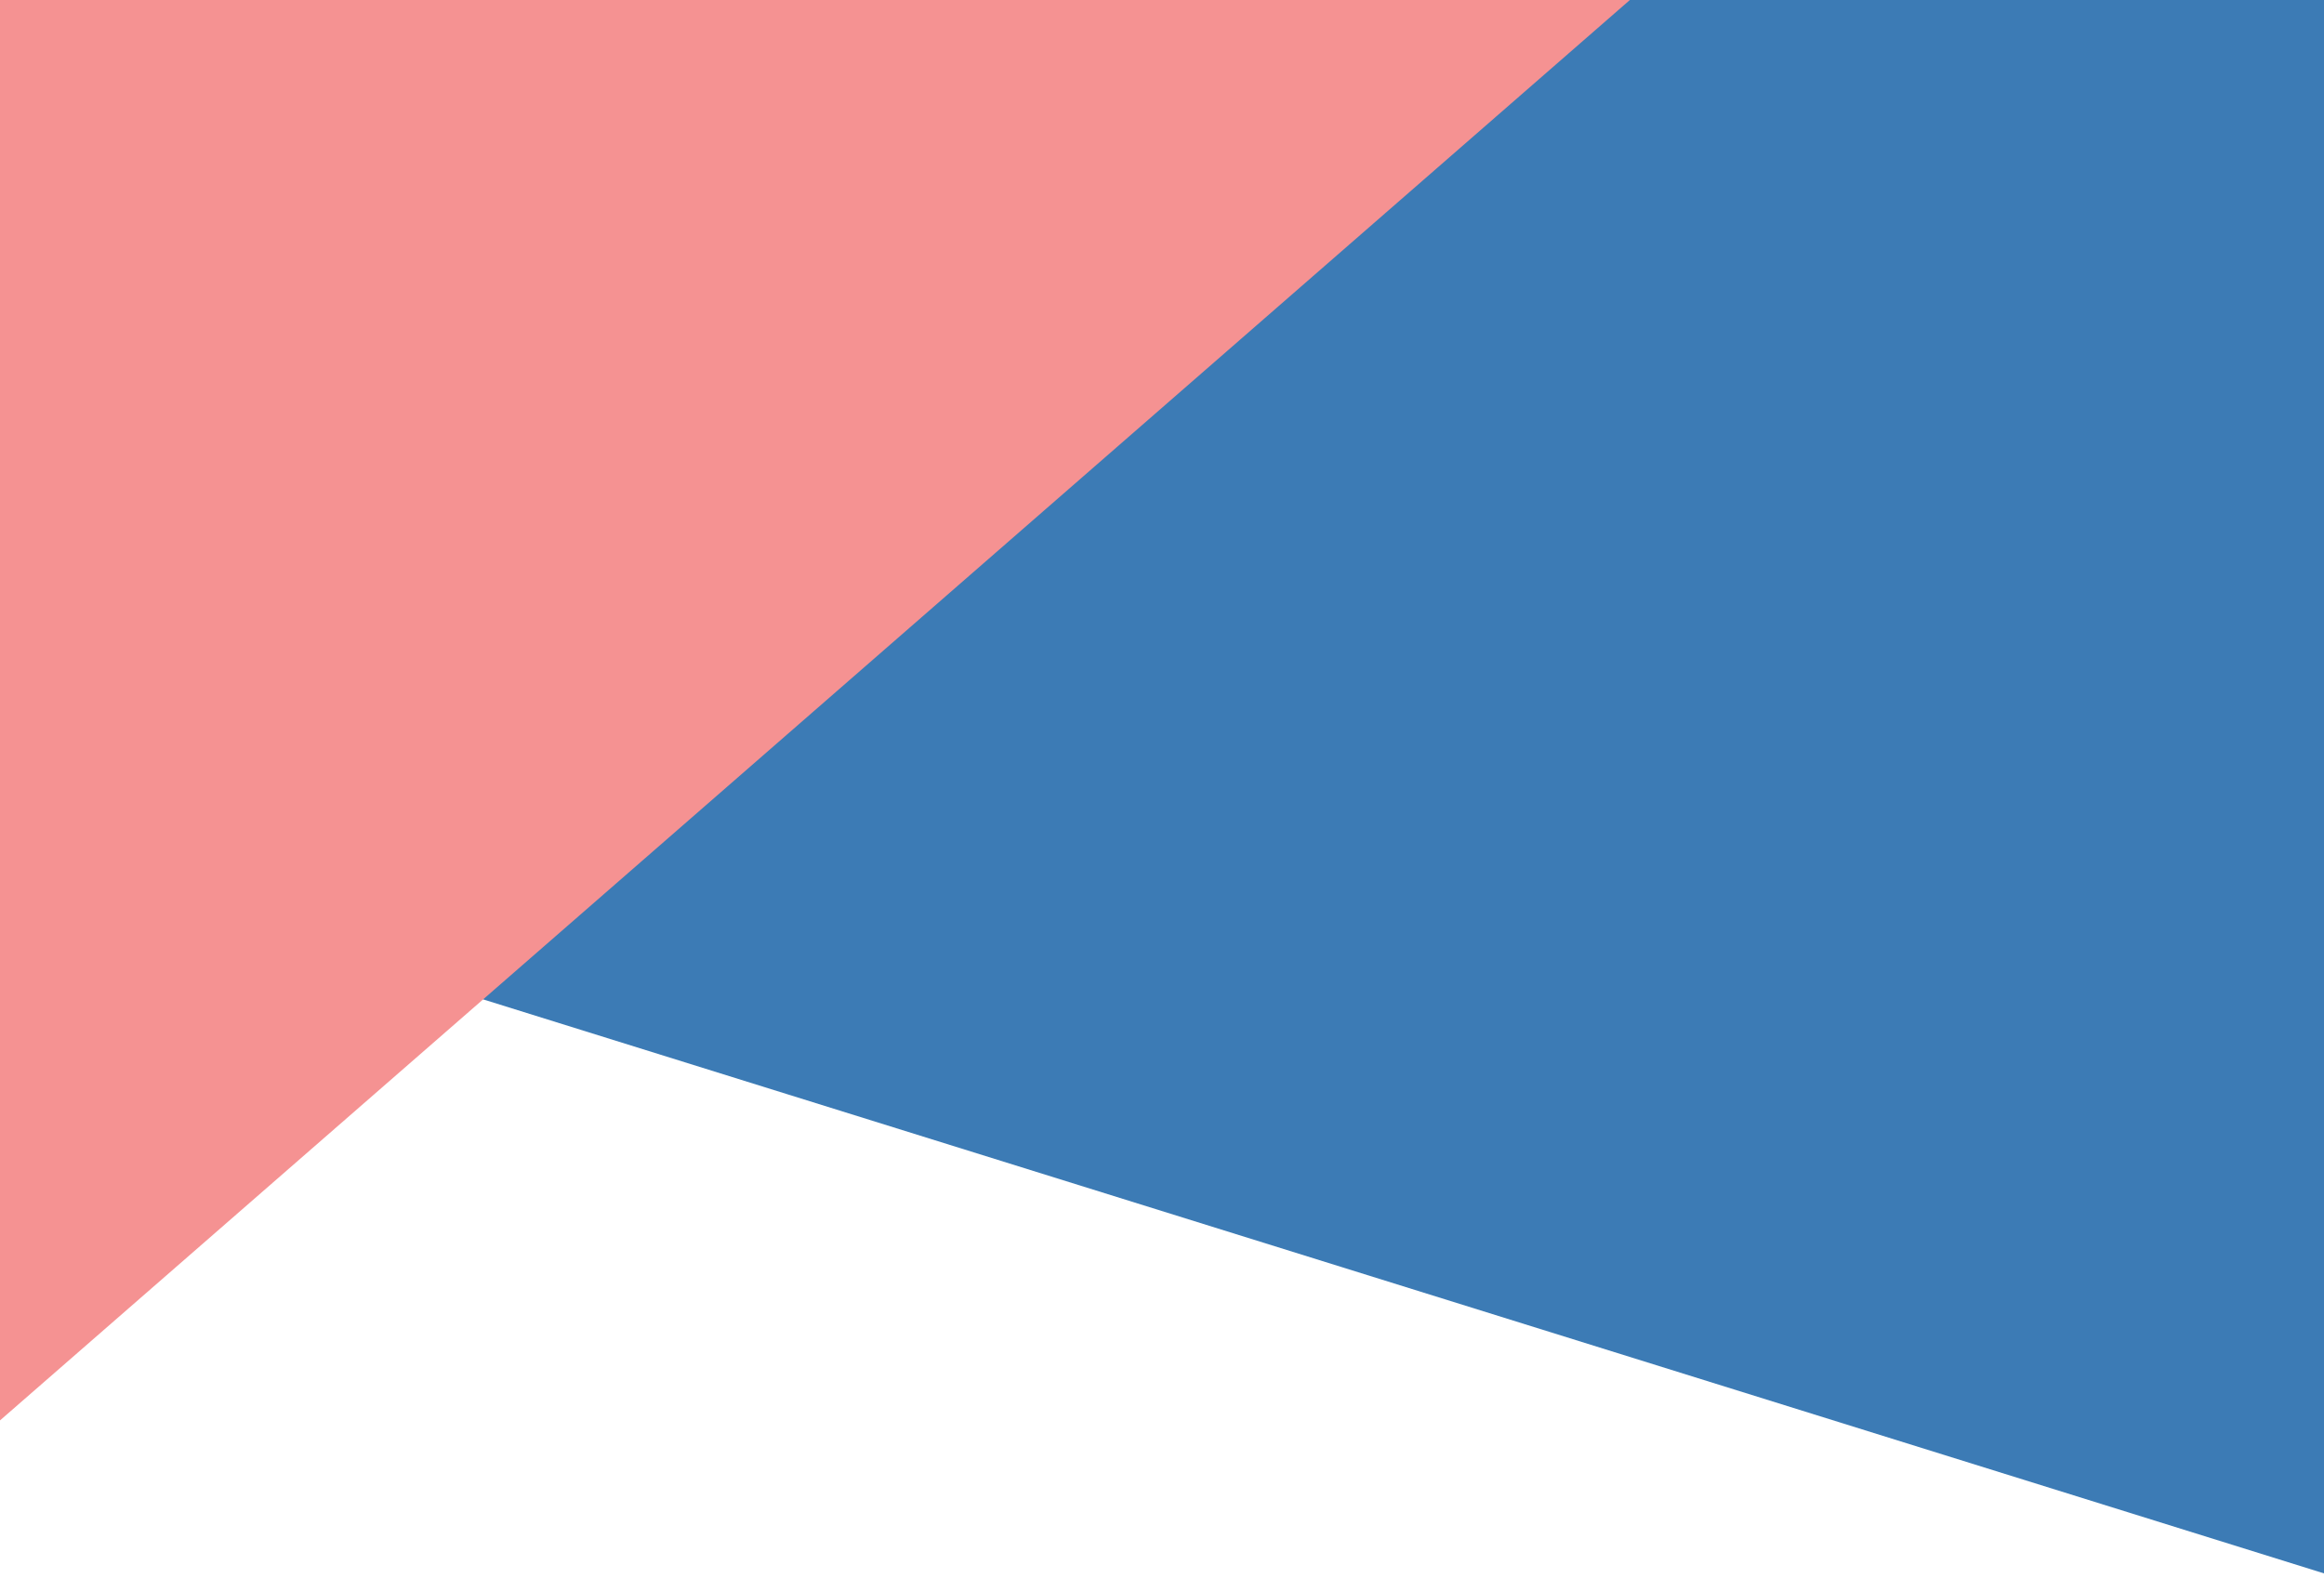 <svg width="1440" height="978" viewBox="0 0 1440 978" fill="none" xmlns="http://www.w3.org/2000/svg">
<g clip-path="url(#clip0_1900_719)">
<path d="M1449.02 978L88 553.5V-176H1813V678L1449.02 978Z" fill="#3C7BB5"/>
<path d="M-38 913.5L1112 -89L-38 -212V913.5Z" fill="#F59292"/>
</g>
<defs>
<clipPath id="clip0_1900_719">
<rect width="1440" height="978" fill="white"/>
</clipPath>
</defs>
</svg>
